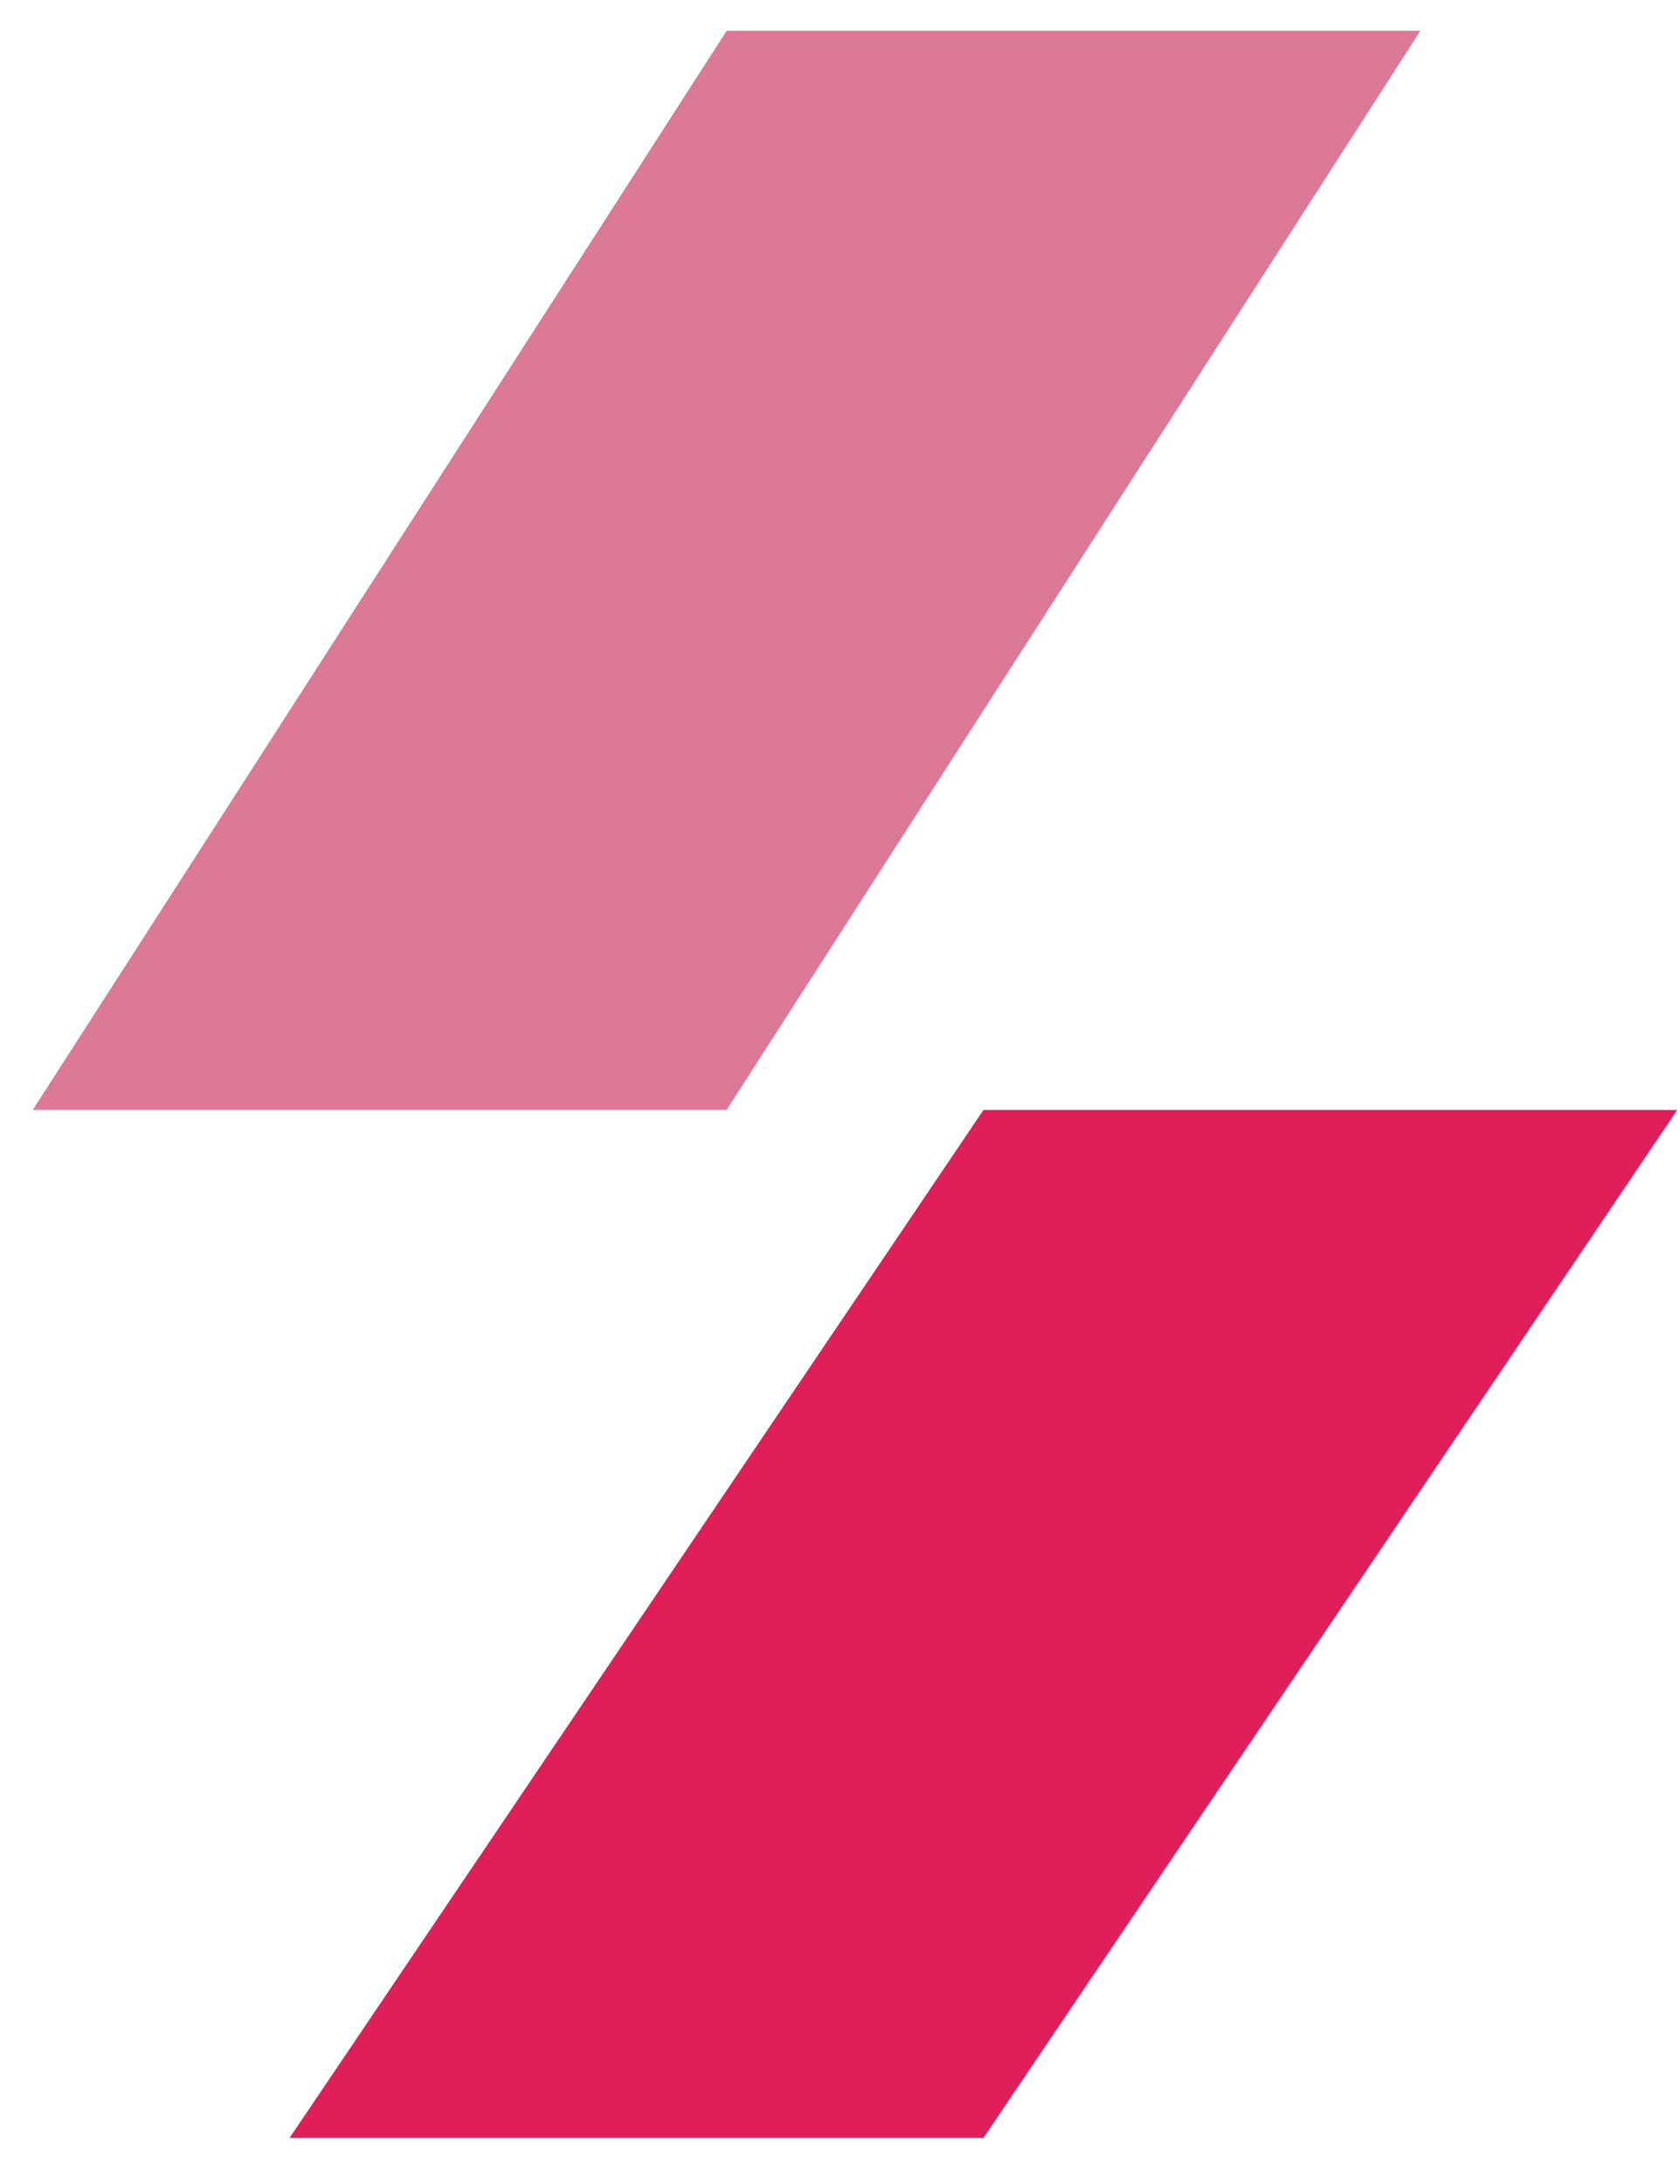 <svg xmlns="http://www.w3.org/2000/svg" width="30" height="39" fill="none"><path fill="#E01E5A" d="M17.563 38.175H5.172l12.39-18.354H29.95L17.562 38.175Z"/><path fill="#DB7997" d="M12.975.55h12.388L12.975 19.82H.585L12.976.55Z"/></svg>